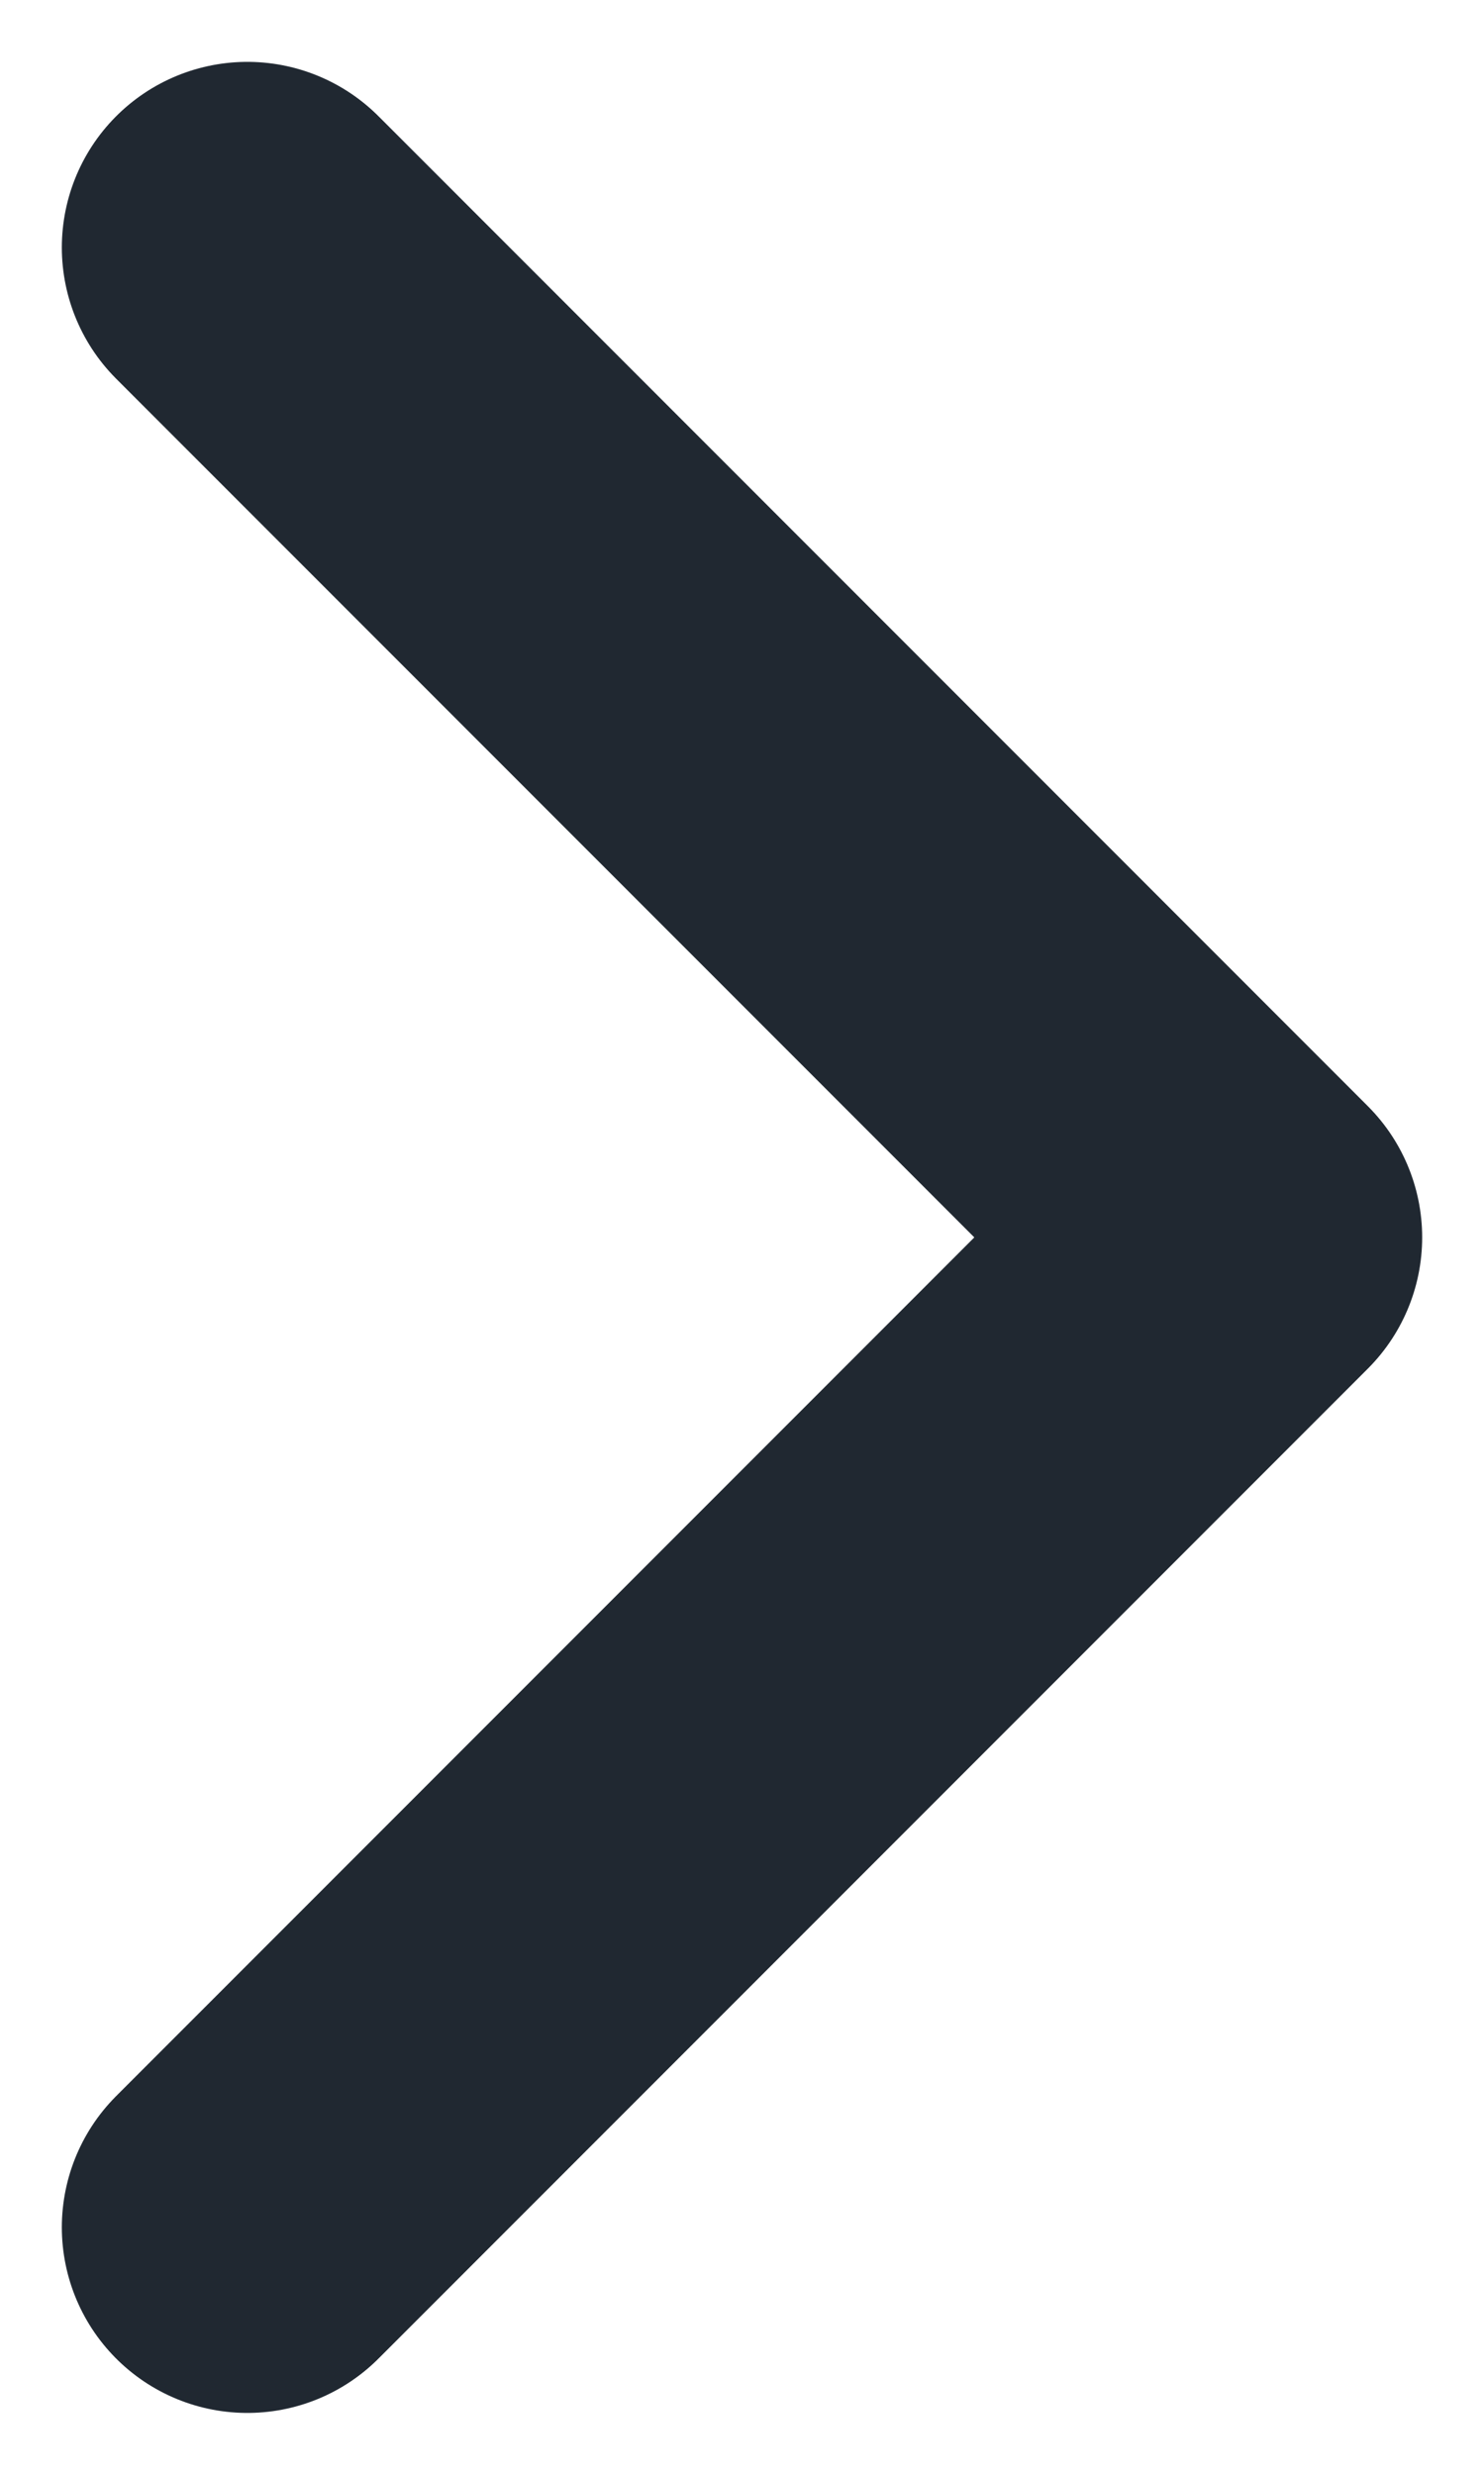 <svg width="6" height="10" viewBox="0 0 6 10" fill="none" xmlns="http://www.w3.org/2000/svg">
<path d="M1 9L5 5L1 1" stroke="#202831" stroke-width="1.5" stroke-linecap="round" stroke-linejoin="round"/>
</svg>
